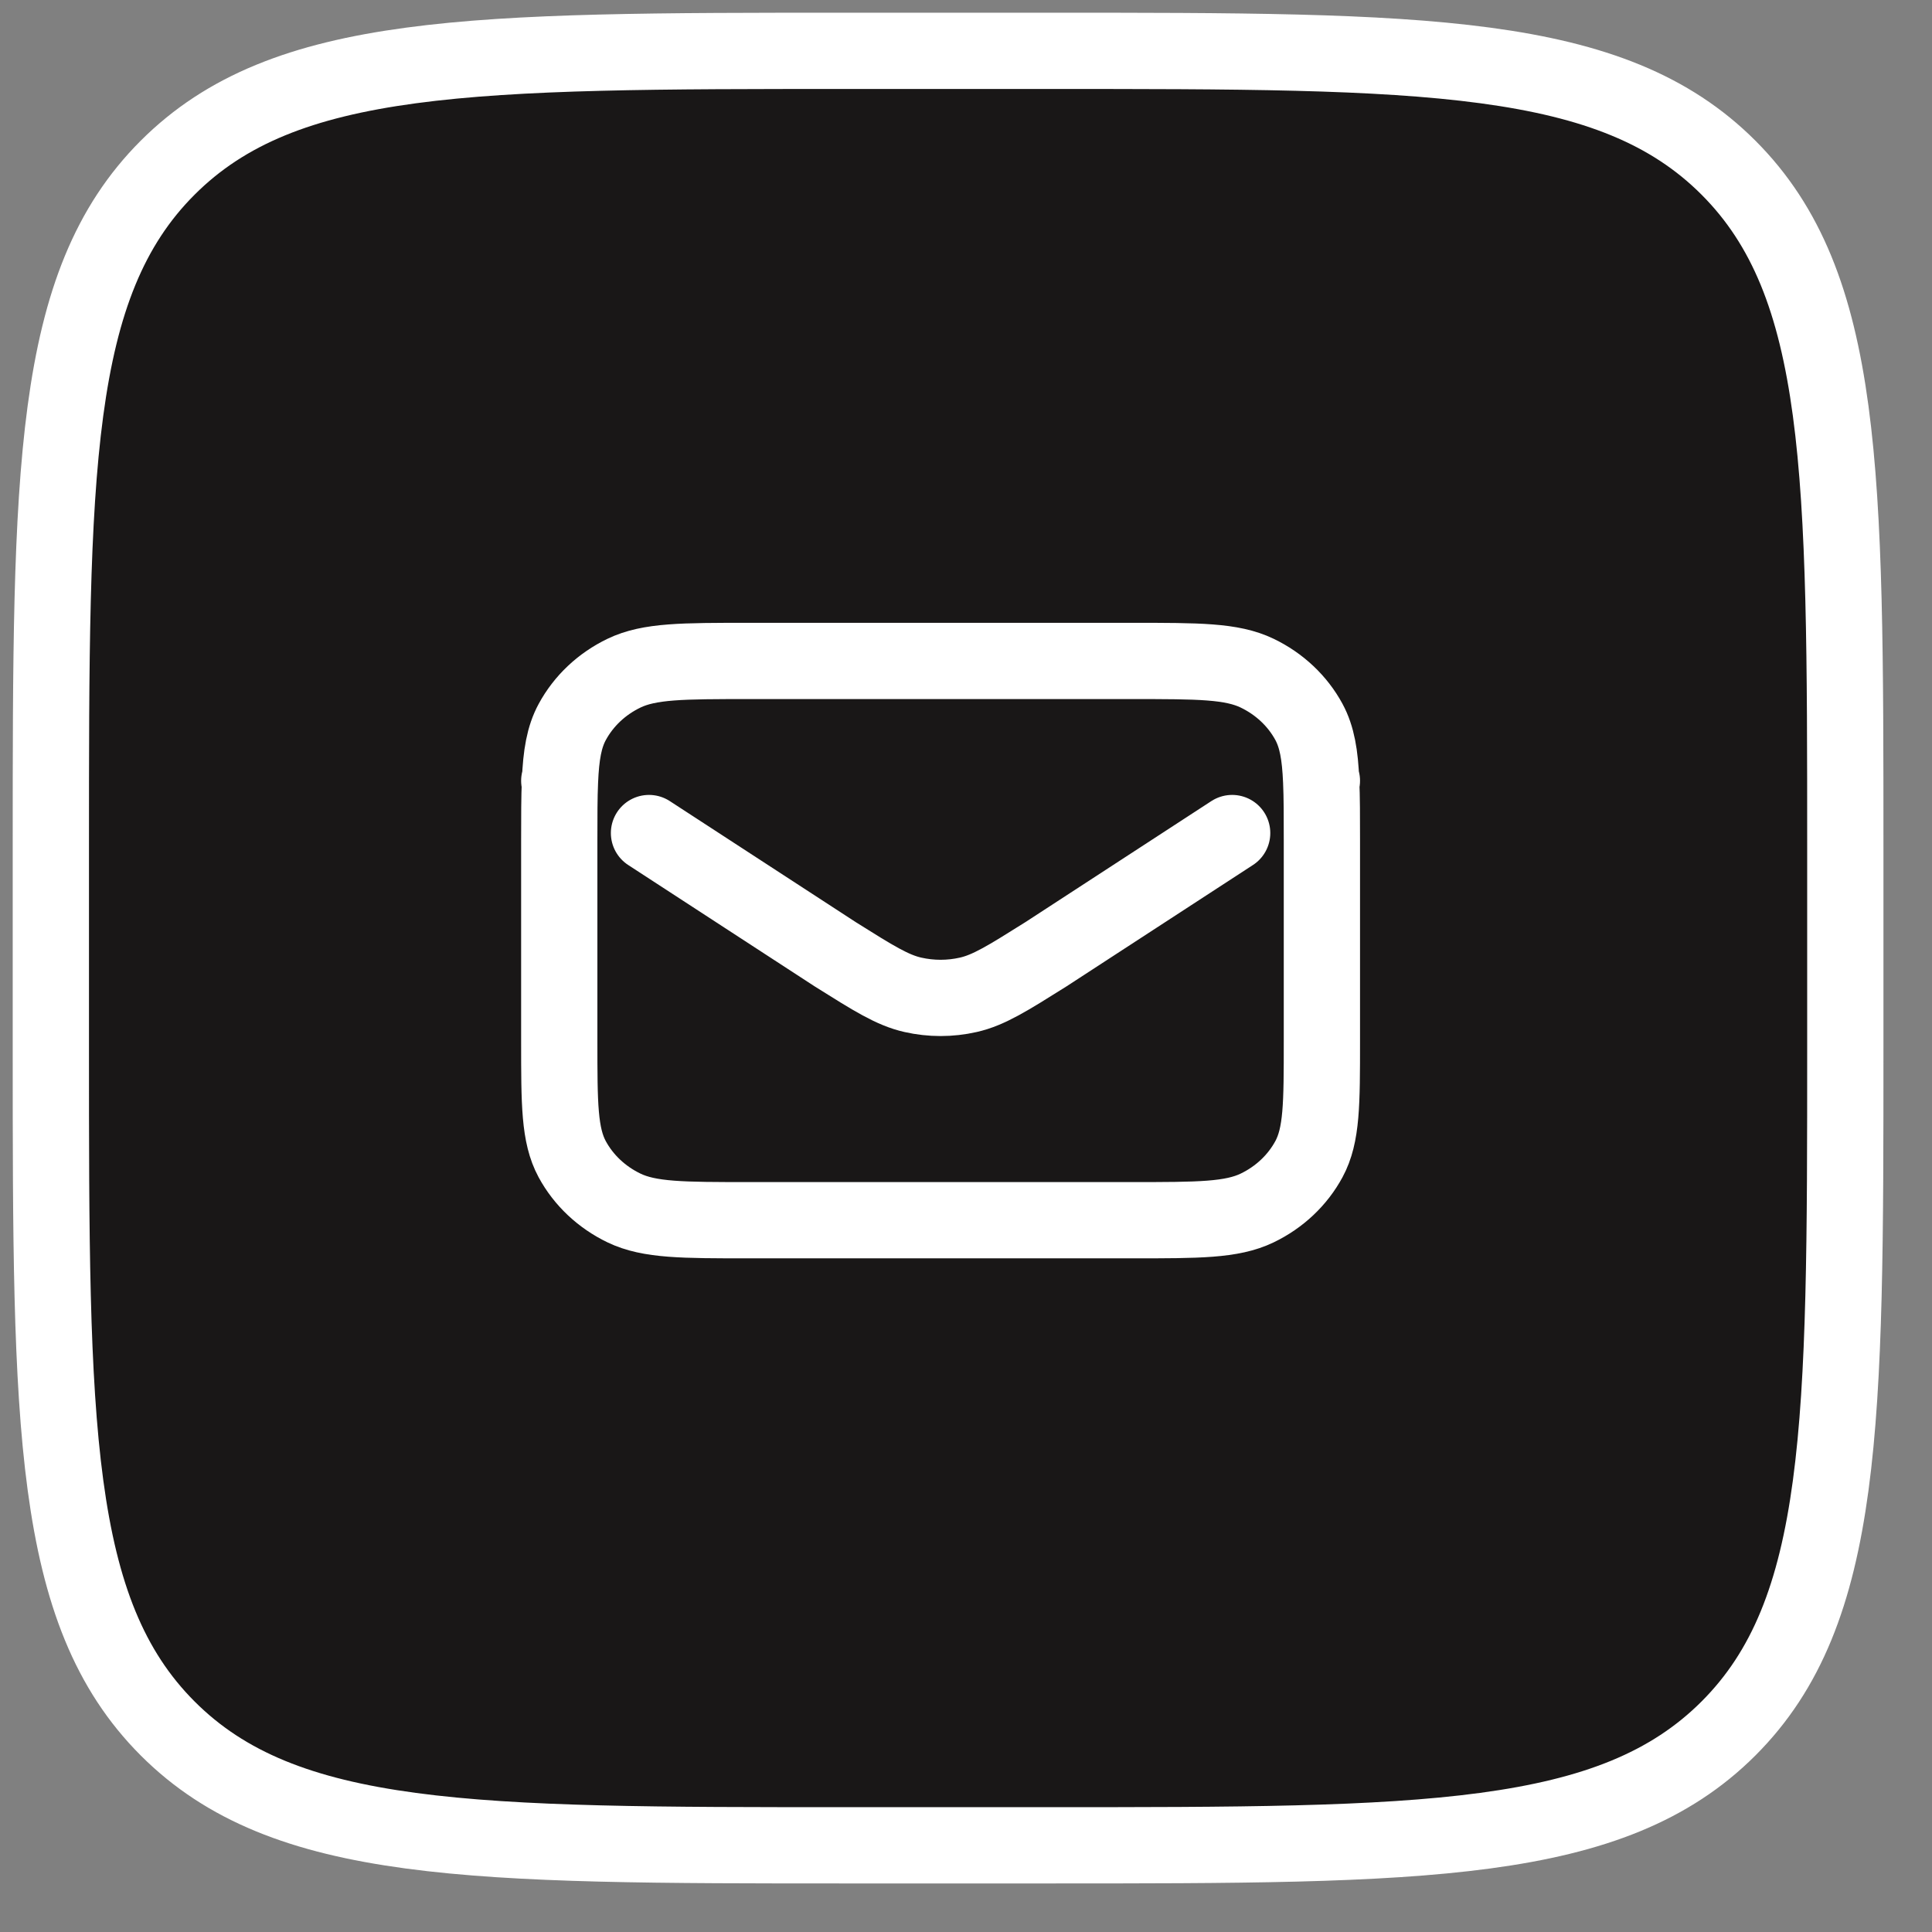 <?xml version="1.0" encoding="UTF-8"?> <svg xmlns="http://www.w3.org/2000/svg" width="38" height="38" viewBox="0 0 38 38" fill="none"><rect x="0" y="0" width="38" height="38" fill="#808080" stroke="none"/><path d="M14.733 24H22.267C23.573 24 24.227 24 24.726 23.76C25.165 23.549 25.521 23.213 25.745 22.799C26 22.328 26 21.712 26 20.48V16.52C26 16.056 26 15.68 25.986 15.366C25.964 14.845 25.904 14.495 25.746 14.201C25.522 13.787 25.165 13.451 24.726 13.24C24.227 13 23.573 13 22.267 13H14.733C13.427 13 12.773 13 12.274 13.24C11.835 13.451 11.479 13.787 11.255 14.201C11.096 14.495 11.036 14.845 11.014 15.366C11 15.68 11 16.056 11 16.52V20.48C11 21.712 11 22.328 11.254 22.799C11.478 23.213 11.835 23.549 12.274 23.76C12.773 24 13.427 24 14.733 24Z" fill="#191717"></path><path fill-rule="evenodd" clip-rule="evenodd" d="M1 16.687C1 9.292 1 5.594 3.298 3.298C5.596 1.002 9.292 1 16.687 1H20.608C28.002 1 31.701 1 33.997 3.298C36.293 5.596 36.295 9.292 36.295 16.687V20.608C36.295 28.002 36.295 31.701 33.997 33.997C31.699 36.293 28.002 36.295 20.608 36.295H16.687C9.292 36.295 5.594 36.295 3.298 33.997C1.002 31.699 1 28.002 1 20.608V16.687ZM22.267 24H14.733C13.427 24 12.773 24 12.274 23.76C11.835 23.549 11.478 23.213 11.254 22.799C11 22.328 11 21.712 11 20.48V16.52C11 16.056 11 15.68 11.014 15.366C11.036 14.845 11.096 14.495 11.255 14.201C11.479 13.787 11.835 13.451 12.274 13.24C12.773 13 13.427 13 14.733 13H22.267C23.573 13 24.227 13 24.726 13.24C25.165 13.451 25.522 13.787 25.746 14.201C25.904 14.495 25.964 14.845 25.986 15.366C26 15.68 26 16.056 26 16.52V20.48C26 21.712 26 22.328 25.745 22.799C25.521 23.213 25.165 23.549 24.726 23.76C24.227 24 23.573 24 22.267 24Z" fill="#191717"></path><path d="M25.986 15.366C25.964 14.845 25.904 14.495 25.746 14.201C25.522 13.787 25.165 13.451 24.726 13.24C24.227 13 23.573 13 22.267 13H14.733C13.427 13 12.773 13 12.274 13.24C11.835 13.451 11.479 13.787 11.255 14.201C11.096 14.495 11.036 14.845 11.014 15.366M25.986 15.366C26 15.68 26 16.056 26 16.52V20.48C26 21.712 26 22.328 25.745 22.799C25.521 23.213 25.165 23.549 24.726 23.76C24.227 24 23.573 24 22.267 24H14.733C13.427 24 12.773 24 12.274 23.76C11.835 23.549 11.478 23.213 11.254 22.799C11 22.328 11 21.712 11 20.48V16.52C11 16.056 11 15.68 11.014 15.366M25.986 15.366L26 15.357M11.014 15.366L11 15.357M24.235 16.385L20.571 18.77L20.563 18.775C19.819 19.242 19.447 19.476 19.044 19.567C18.687 19.648 18.314 19.648 17.956 19.567C17.553 19.476 17.181 19.242 16.437 18.775L16.429 18.77L12.765 16.385M1 16.687C1 9.292 1 5.594 3.298 3.298C5.596 1.002 9.292 1 16.687 1H20.608C28.002 1 31.701 1 33.997 3.298C36.293 5.596 36.295 9.292 36.295 16.687V20.608C36.295 28.002 36.295 31.701 33.997 33.997C31.699 36.293 28.002 36.295 20.608 36.295H16.687C9.292 36.295 5.594 36.295 3.298 33.997C1.002 31.699 1 28.002 1 20.608V16.687Z" stroke="white" stroke-width="1.5" stroke-linecap="round" stroke-linejoin="round"></path></svg> 